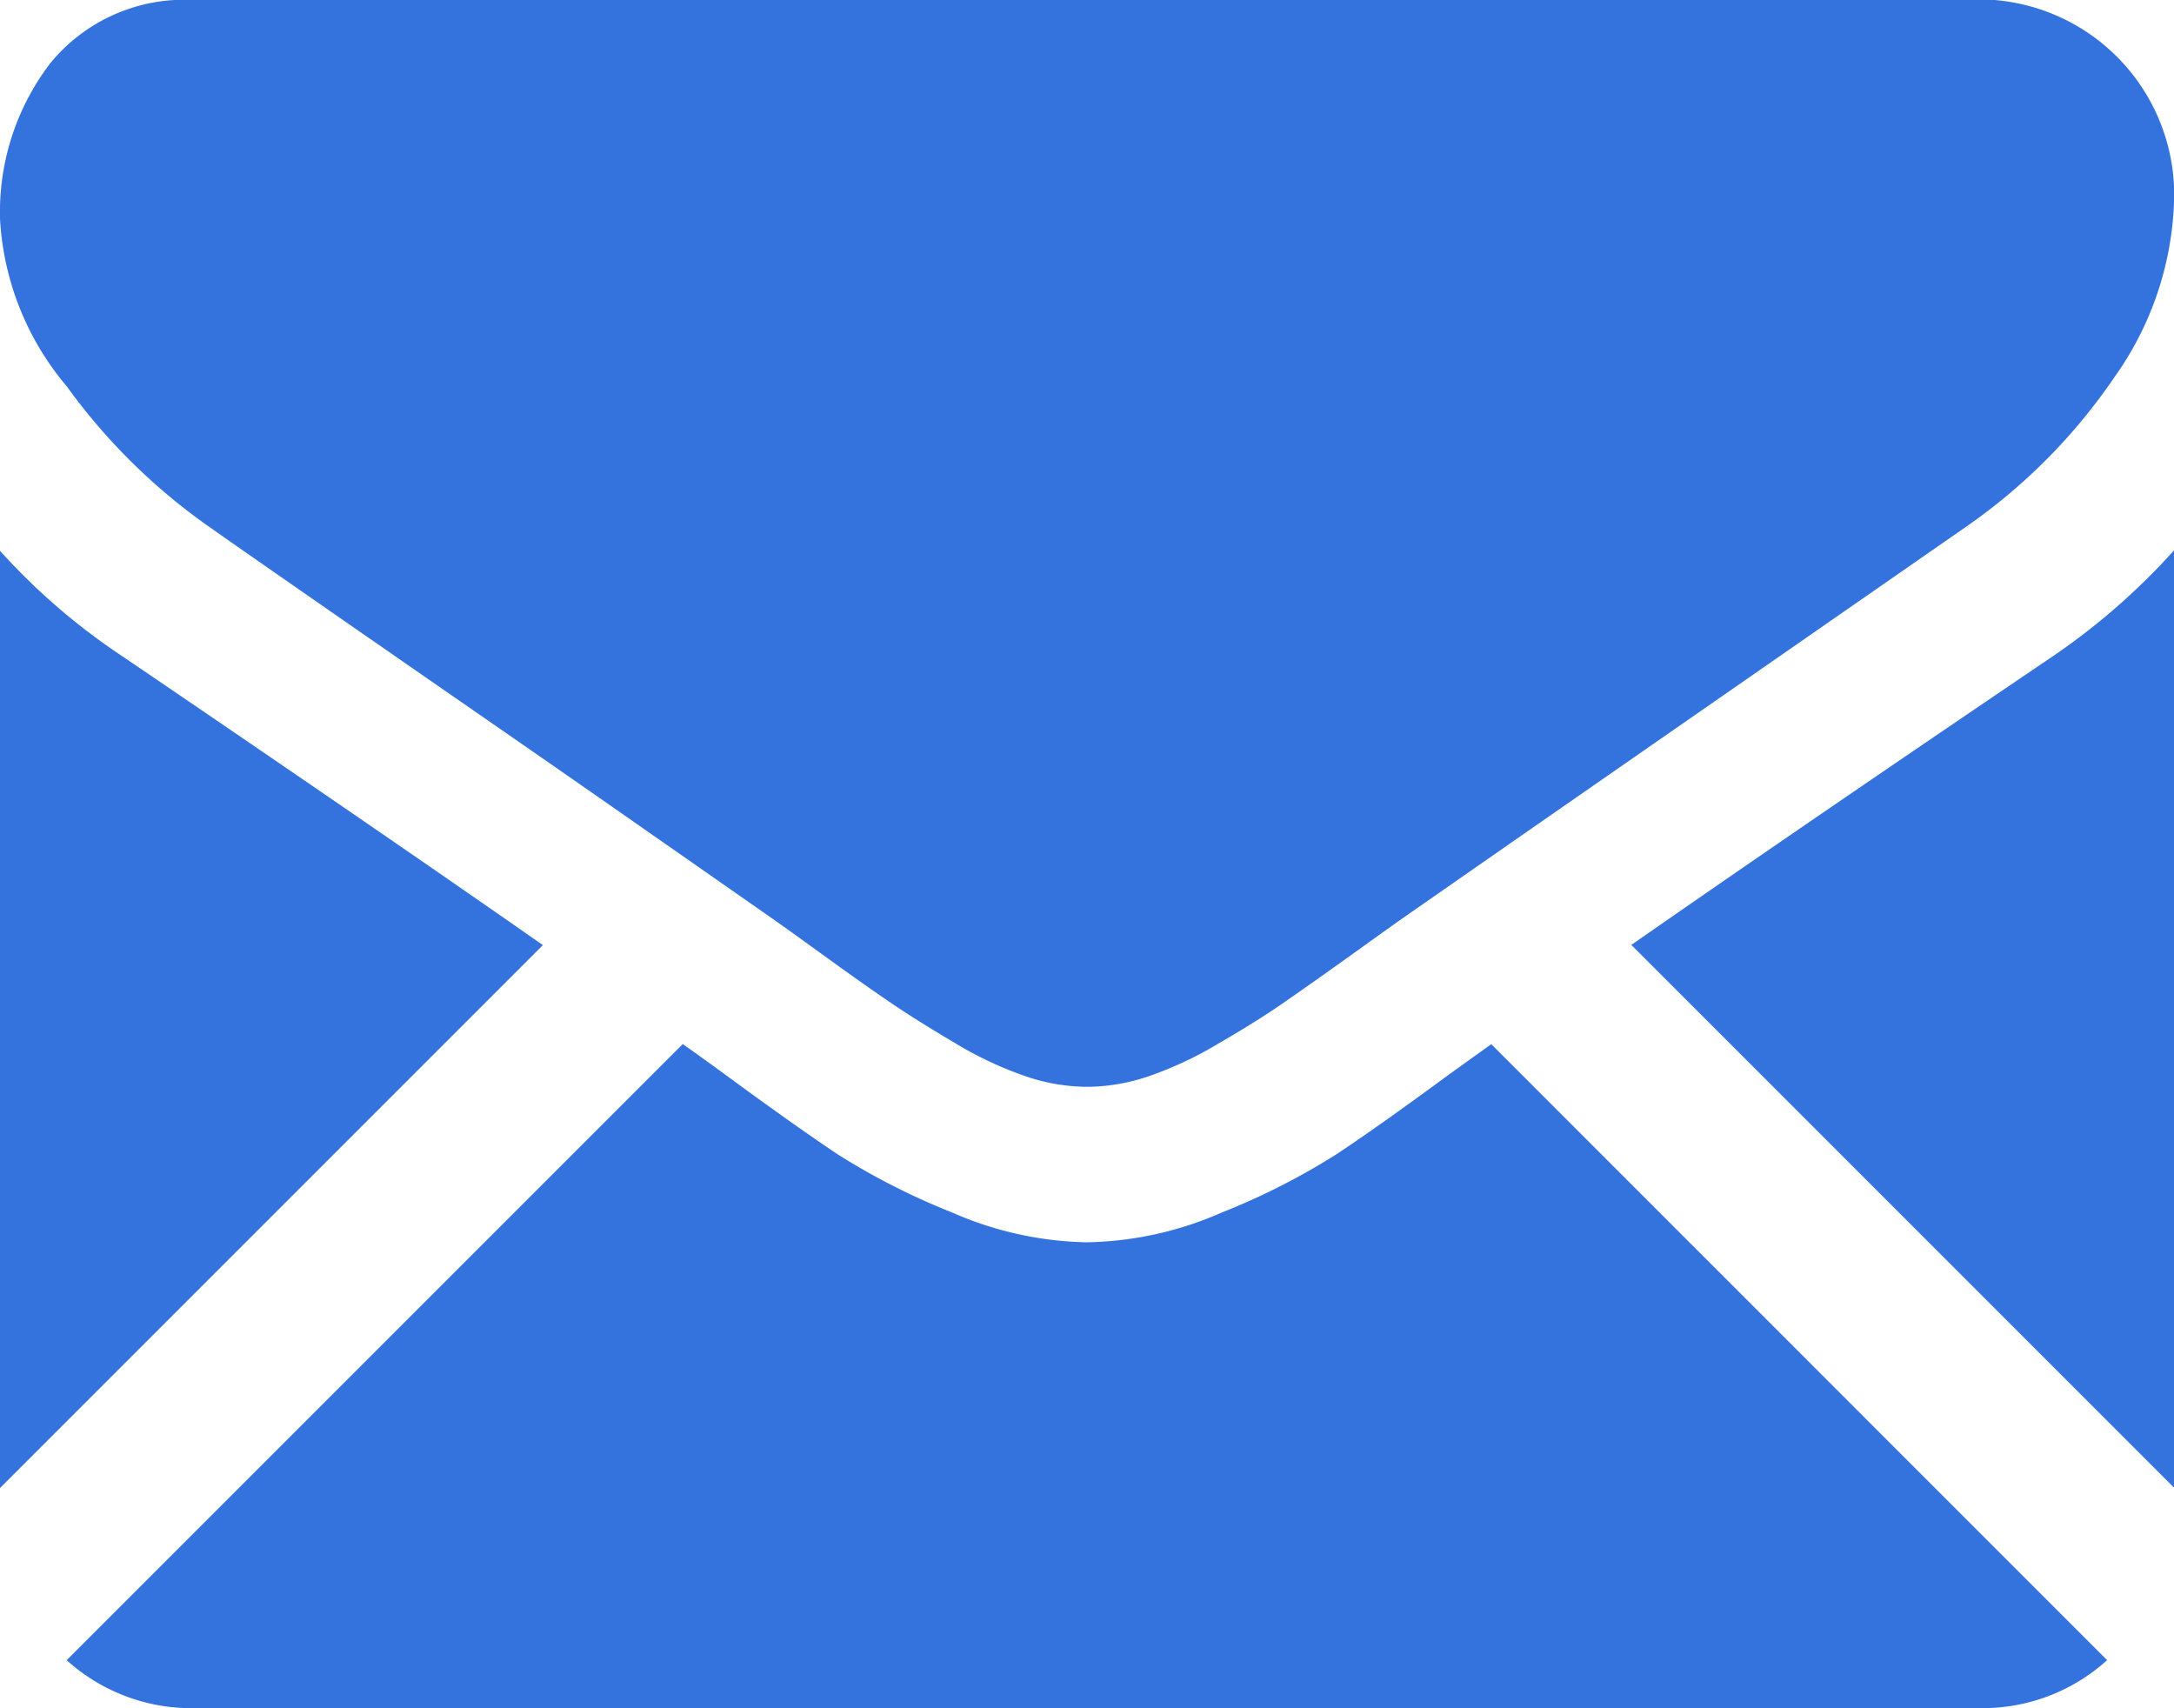 <svg xmlns="http://www.w3.org/2000/svg" width="20.347" height="15.987" viewBox="0 0 20.347 15.987">
  <defs>
    <style>
      .cls-1 {
        fill: #3473de;
      }
    </style>
  </defs>
  <g id="mail" transform="translate(0 0)">
    <g id="Group_150" data-name="Group 150">
      <path id="Path_198" data-name="Path 198" class="cls-1" d="M34.85,329.74a1.739,1.739,0,0,0,1.191-.449l-5.764-5.765-.4.287q-.647.477-1.05.744a6.471,6.471,0,0,1-1.073.545,3.271,3.271,0,0,1-1.249.278h-.023a3.269,3.269,0,0,1-1.249-.278,6.451,6.451,0,0,1-1.073-.545q-.4-.267-1.05-.744c-.12-.088-.254-.185-.4-.288l-5.766,5.766a1.739,1.739,0,0,0,1.191.449Z" transform="translate(-16.32 -313.754)"/>
      <path id="Path_199" data-name="Path 199" class="cls-1" d="M1.147,199.543A6.02,6.02,0,0,1,0,198.555v8.771l5.081-5.081Q3.556,201.18,1.147,199.543Z" transform="translate(0 -193.4)"/>
      <path id="Path_200" data-name="Path 200" class="cls-1" d="M417.252,199.543q-2.32,1.57-3.943,2.7l5.079,5.079v-8.771A6.265,6.265,0,0,1,417.252,199.543Z" transform="translate(-398.041 -193.4)"/>
      <path id="Path_201" data-name="Path 201" class="cls-1" d="M18.536,59.013H1.823a1.621,1.621,0,0,0-1.345.59,2.291,2.291,0,0,0-.471,1.476,2.653,2.653,0,0,0,.624,1.55,5.633,5.633,0,0,0,1.328,1.311q.386.273,2.328,1.618c.7.484,1.307.906,1.829,1.271.445.31.829.579,1.146.8l.17.121.313.226q.369.267.613.432t.59.369a3.445,3.445,0,0,0,.653.307,1.806,1.806,0,0,0,.568.1h.023a1.807,1.807,0,0,0,.568-.1,3.438,3.438,0,0,0,.653-.307q.346-.2.591-.369t.613-.432l.313-.225.17-.121,1.149-.8,4.165-2.892a5.4,5.4,0,0,0,1.385-1.4,3,3,0,0,0,.556-1.714,1.832,1.832,0,0,0-1.817-1.817Z" transform="translate(-0.006 -59.013)"/>
    </g>
  </g>
</svg>
